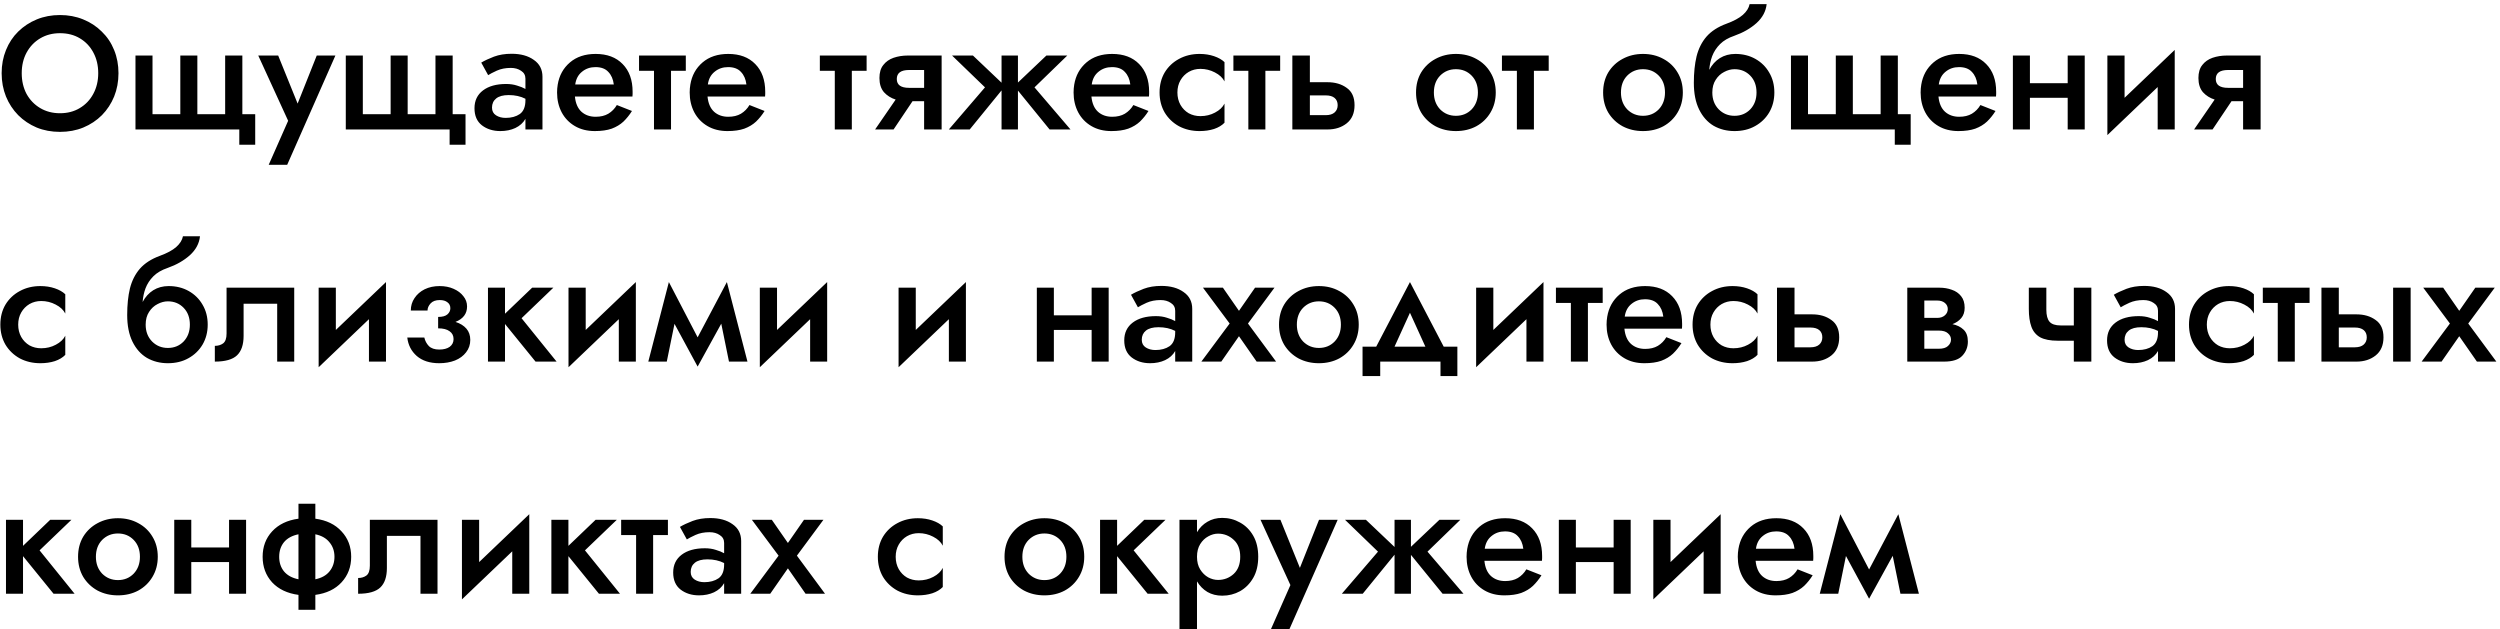 <?xml version="1.0" encoding="UTF-8"?> <svg xmlns="http://www.w3.org/2000/svg" width="560" height="141" viewBox="0 0 560 141" fill="none"> <path d="M0.368 16.4C0.368 14.528 0.692 12.8 1.34 11.216C1.988 9.608 2.9 8.228 4.076 7.076C5.276 5.9 6.668 4.988 8.252 4.34C9.836 3.692 11.564 3.368 13.436 3.368C15.308 3.368 17.036 3.692 18.62 4.34C20.228 4.988 21.62 5.9 22.796 7.076C23.996 8.228 24.92 9.608 25.568 11.216C26.216 12.8 26.54 14.528 26.54 16.4C26.54 18.272 26.216 20.012 25.568 21.62C24.92 23.204 24.008 24.596 22.832 25.796C21.656 26.972 20.264 27.896 18.656 28.568C17.072 29.216 15.332 29.54 13.436 29.54C11.54 29.54 9.8 29.216 8.216 28.568C6.632 27.896 5.252 26.972 4.076 25.796C2.9 24.596 1.988 23.204 1.34 21.62C0.692 20.012 0.368 18.272 0.368 16.4ZM4.868 16.4C4.868 18.128 5.228 19.676 5.948 21.044C6.692 22.388 7.712 23.444 9.008 24.212C10.304 24.98 11.78 25.364 13.436 25.364C15.116 25.364 16.592 24.98 17.864 24.212C19.16 23.444 20.168 22.388 20.888 21.044C21.632 19.676 22.004 18.128 22.004 16.4C22.004 14.672 21.644 13.136 20.924 11.792C20.204 10.424 19.196 9.356 17.9 8.588C16.628 7.82 15.14 7.436 13.436 7.436C11.78 7.436 10.304 7.82 9.008 8.588C7.712 9.356 6.692 10.424 5.948 11.792C5.228 13.136 4.868 14.672 4.868 16.4ZM44.207 25.58H50.435V12.44H54.287V25.58H57.167V32.42H53.603V29H30.347V12.44H34.163V25.58H40.391V12.44H44.207V25.58ZM75.128 12.44L64.328 36.92H60.188L64.544 27.056L57.848 12.44H62.312L66.668 23.204L70.952 12.44H75.128ZM91.317 25.58H97.545V12.44H101.397V25.58H104.277V32.42H100.713V29H77.457V12.44H81.273V25.58H87.501V12.44H91.317V25.58ZM109.345 16.832L107.797 14.024C108.565 13.568 109.513 13.124 110.641 12.692C111.793 12.26 113.113 12.044 114.601 12.044C116.641 12.044 118.297 12.5 119.569 13.412C120.865 14.3 121.513 15.56 121.513 17.192V29H117.697V26.624C117.193 27.512 116.437 28.196 115.429 28.676C114.445 29.132 113.329 29.36 112.081 29.36C110.449 29.36 109.069 28.928 107.941 28.064C106.837 27.2 106.285 25.928 106.285 24.248C106.285 22.544 106.921 21.212 108.193 20.252C109.465 19.292 111.193 18.812 113.377 18.812C114.289 18.812 115.105 18.932 115.825 19.172C116.569 19.388 117.193 19.64 117.697 19.928V17.624C117.697 16.856 117.373 16.268 116.725 15.86C116.101 15.428 115.333 15.212 114.421 15.212C113.245 15.212 112.201 15.416 111.289 15.824C110.401 16.232 109.753 16.568 109.345 16.832ZM110.209 24.104C110.209 24.872 110.509 25.448 111.109 25.832C111.709 26.216 112.429 26.408 113.269 26.408C114.541 26.408 115.597 26.12 116.437 25.544C117.277 24.944 117.697 23.912 117.697 22.448V22.124C116.617 21.572 115.369 21.296 113.953 21.296C112.705 21.296 111.769 21.548 111.145 22.052C110.521 22.556 110.209 23.24 110.209 24.104ZM141.559 24.86C141.007 25.748 140.371 26.54 139.651 27.236C138.931 27.908 138.055 28.436 137.023 28.82C135.991 29.18 134.731 29.36 133.243 29.36C131.539 29.36 130.051 28.988 128.779 28.244C127.507 27.5 126.523 26.48 125.827 25.184C125.131 23.864 124.783 22.376 124.783 20.72C124.783 20.408 124.795 20.108 124.819 19.82C124.843 19.532 124.879 19.244 124.927 18.956C125.263 16.916 126.175 15.26 127.663 13.988C129.151 12.716 131.071 12.08 133.423 12.08C135.991 12.08 138.007 12.836 139.471 14.348C140.959 15.86 141.703 17.924 141.703 20.54C141.703 20.684 141.703 20.852 141.703 21.044C141.703 21.236 141.691 21.428 141.667 21.62H128.779C128.923 23.132 129.415 24.272 130.255 25.04C131.095 25.784 132.151 26.156 133.423 26.156C134.551 26.156 135.499 25.928 136.267 25.472C137.059 24.992 137.695 24.344 138.175 23.528L141.559 24.86ZM133.387 15.032C132.211 15.032 131.203 15.38 130.363 16.076C129.523 16.748 129.019 17.696 128.851 18.92H137.491C137.347 17.744 136.939 16.808 136.267 16.112C135.619 15.392 134.659 15.032 133.387 15.032ZM143.145 12.44H153.621V15.86H150.309V29H146.493V15.86H143.145V12.44ZM171.266 24.86C170.714 25.748 170.078 26.54 169.358 27.236C168.638 27.908 167.762 28.436 166.73 28.82C165.698 29.18 164.438 29.36 162.95 29.36C161.246 29.36 159.758 28.988 158.486 28.244C157.214 27.5 156.23 26.48 155.534 25.184C154.838 23.864 154.49 22.376 154.49 20.72C154.49 20.408 154.502 20.108 154.526 19.82C154.55 19.532 154.586 19.244 154.634 18.956C154.97 16.916 155.882 15.26 157.37 13.988C158.858 12.716 160.778 12.08 163.13 12.08C165.698 12.08 167.714 12.836 169.178 14.348C170.666 15.86 171.41 17.924 171.41 20.54C171.41 20.684 171.41 20.852 171.41 21.044C171.41 21.236 171.398 21.428 171.374 21.62H158.486C158.63 23.132 159.122 24.272 159.962 25.04C160.802 25.784 161.858 26.156 163.13 26.156C164.258 26.156 165.206 25.928 165.974 25.472C166.766 24.992 167.402 24.344 167.882 23.528L171.266 24.86ZM163.094 15.032C161.918 15.032 160.91 15.38 160.07 16.076C159.23 16.748 158.726 17.696 158.558 18.92H167.198C167.054 17.744 166.646 16.808 165.974 16.112C165.326 15.392 164.366 15.032 163.094 15.032ZM183.645 12.44H194.121V15.86H190.809V29H186.993V15.86H183.645V12.44ZM200.161 29H196.021L200.629 22.304C199.573 21.968 198.697 21.416 198.001 20.648C197.329 19.856 196.993 18.8 196.993 17.48C196.993 16.256 197.281 15.284 197.857 14.564C198.433 13.82 199.201 13.28 200.161 12.944C201.145 12.608 202.201 12.44 203.329 12.44H210.925V29H207.001V22.664H204.409L200.161 29ZM203.617 19.676H207.001V15.68H203.617C201.793 15.68 200.881 16.352 200.881 17.696C200.881 19.016 201.793 19.676 203.617 19.676ZM217.939 12.44L224.347 18.524V12.44H228.019V18.488L234.391 12.44H239.071L231.727 19.568L239.791 29H235.111L228.019 20.288V29H224.347V20.252L217.219 29H212.539L220.639 19.568L213.259 12.44H217.939ZM257.258 24.86C256.706 25.748 256.07 26.54 255.35 27.236C254.63 27.908 253.754 28.436 252.722 28.82C251.69 29.18 250.43 29.36 248.942 29.36C247.238 29.36 245.75 28.988 244.478 28.244C243.206 27.5 242.222 26.48 241.526 25.184C240.83 23.864 240.482 22.376 240.482 20.72C240.482 20.408 240.494 20.108 240.518 19.82C240.542 19.532 240.578 19.244 240.626 18.956C240.962 16.916 241.874 15.26 243.362 13.988C244.85 12.716 246.77 12.08 249.122 12.08C251.69 12.08 253.706 12.836 255.17 14.348C256.658 15.86 257.402 17.924 257.402 20.54C257.402 20.684 257.402 20.852 257.402 21.044C257.402 21.236 257.39 21.428 257.366 21.62H244.478C244.622 23.132 245.114 24.272 245.954 25.04C246.794 25.784 247.85 26.156 249.122 26.156C250.25 26.156 251.198 25.928 251.966 25.472C252.758 24.992 253.394 24.344 253.874 23.528L257.258 24.86ZM249.086 15.032C247.91 15.032 246.902 15.38 246.062 16.076C245.222 16.748 244.718 17.696 244.55 18.92H253.19C253.046 17.744 252.638 16.808 251.966 16.112C251.318 15.392 250.358 15.032 249.086 15.032ZM263.74 20.72C263.74 21.752 263.968 22.676 264.424 23.492C264.88 24.284 265.492 24.908 266.26 25.364C267.052 25.796 267.928 26.012 268.888 26.012C270.088 26.012 271.18 25.748 272.164 25.22C273.172 24.692 273.88 24.02 274.288 23.204V27.488C273.712 28.088 272.932 28.556 271.948 28.892C270.964 29.204 269.884 29.36 268.708 29.36C267.004 29.36 265.468 29 264.1 28.28C262.756 27.536 261.688 26.516 260.896 25.22C260.128 23.9 259.744 22.4 259.744 20.72C259.744 19.016 260.128 17.516 260.896 16.22C261.688 14.924 262.756 13.916 264.1 13.196C265.468 12.452 267.004 12.08 268.708 12.08C269.884 12.08 270.964 12.248 271.948 12.584C272.932 12.92 273.712 13.364 274.288 13.916V18.236C273.88 17.42 273.16 16.748 272.128 16.22C271.12 15.692 270.04 15.428 268.888 15.428C267.928 15.428 267.052 15.656 266.26 16.112C265.492 16.568 264.88 17.192 264.424 17.984C263.968 18.776 263.74 19.688 263.74 20.72ZM276.282 12.44H286.758V15.86H283.446V29H279.63V15.86H276.282V12.44ZM289.486 12.44H293.41V18.416H297.37C299.074 18.416 300.502 18.836 301.654 19.676C302.83 20.492 303.418 21.788 303.418 23.564C303.418 25.34 302.83 26.696 301.654 27.632C300.502 28.544 299.074 29 297.37 29H289.486V12.44ZM296.974 21.368H293.41V25.796H296.974C297.838 25.796 298.498 25.592 298.954 25.184C299.41 24.776 299.638 24.236 299.638 23.564C299.638 22.868 299.41 22.328 298.954 21.944C298.498 21.56 297.838 21.368 296.974 21.368ZM317.193 20.72C317.193 19.016 317.577 17.516 318.345 16.22C319.137 14.924 320.205 13.916 321.549 13.196C322.917 12.452 324.441 12.08 326.121 12.08C327.825 12.08 329.349 12.452 330.693 13.196C332.037 13.916 333.093 14.924 333.861 16.22C334.653 17.516 335.049 19.016 335.049 20.72C335.049 22.4 334.653 23.9 333.861 25.22C333.093 26.516 332.037 27.536 330.693 28.28C329.349 29 327.825 29.36 326.121 29.36C324.441 29.36 322.917 29 321.549 28.28C320.205 27.536 319.137 26.516 318.345 25.22C317.577 23.9 317.193 22.4 317.193 20.72ZM321.189 20.72C321.189 22.256 321.657 23.516 322.593 24.5C323.553 25.46 324.729 25.94 326.121 25.94C327.537 25.94 328.713 25.46 329.649 24.5C330.585 23.516 331.053 22.256 331.053 20.72C331.053 19.16 330.585 17.9 329.649 16.94C328.713 15.98 327.537 15.5 326.121 15.5C324.729 15.5 323.553 15.98 322.593 16.94C321.657 17.9 321.189 19.16 321.189 20.72ZM336.434 12.44H346.91V15.86H343.598V29H339.782V15.86H336.434V12.44ZM359.099 20.72C359.099 19.016 359.483 17.516 360.251 16.22C361.043 14.924 362.111 13.916 363.455 13.196C364.823 12.452 366.347 12.08 368.027 12.08C369.731 12.08 371.255 12.452 372.599 13.196C373.943 13.916 374.999 14.924 375.767 16.22C376.559 17.516 376.955 19.016 376.955 20.72C376.955 22.4 376.559 23.9 375.767 25.22C374.999 26.516 373.943 27.536 372.599 28.28C371.255 29 369.731 29.36 368.027 29.36C366.347 29.36 364.823 29 363.455 28.28C362.111 27.536 361.043 26.516 360.251 25.22C359.483 23.9 359.099 22.4 359.099 20.72ZM363.095 20.72C363.095 22.256 363.563 23.516 364.499 24.5C365.459 25.46 366.635 25.94 368.027 25.94C369.443 25.94 370.619 25.46 371.555 24.5C372.491 23.516 372.959 22.256 372.959 20.72C372.959 19.16 372.491 17.9 371.555 16.94C370.619 15.98 369.443 15.5 368.027 15.5C366.635 15.5 365.459 15.98 364.499 16.94C363.563 17.9 363.095 19.16 363.095 20.72ZM379.42 18.56C379.42 16.304 379.624 14.324 380.032 12.62C380.464 10.892 381.208 9.416 382.264 8.192C383.344 6.968 384.832 6.008 386.728 5.312C388.36 4.712 389.584 4.052 390.4 3.332C391.24 2.588 391.744 1.784 391.912 0.92H395.728C395.56 2.528 394.804 3.944 393.46 5.168C392.116 6.368 390.46 7.316 388.492 8.012C387.148 8.468 386.08 9.092 385.288 9.884C384.496 10.676 383.908 11.576 383.524 12.584C383.164 13.568 382.948 14.588 382.876 15.644C383.476 14.516 384.268 13.64 385.252 13.016C386.26 12.392 387.412 12.08 388.708 12.08C390.388 12.08 391.888 12.452 393.208 13.196C394.528 13.94 395.56 14.96 396.304 16.256C397.072 17.552 397.456 19.04 397.456 20.72C397.456 22.376 397.072 23.864 396.304 25.184C395.536 26.48 394.48 27.5 393.136 28.244C391.816 28.988 390.28 29.36 388.528 29.36C386.8 29.36 385.24 28.964 383.848 28.172C382.48 27.356 381.4 26.144 380.608 24.536C379.816 22.928 379.42 20.936 379.42 18.56ZM383.56 20.72C383.56 22.256 384.04 23.516 385 24.5C385.96 25.46 387.136 25.94 388.528 25.94C389.944 25.94 391.12 25.46 392.056 24.5C392.992 23.516 393.46 22.256 393.46 20.72C393.46 19.16 392.992 17.9 392.056 16.94C391.12 15.98 389.944 15.5 388.528 15.5C387.76 15.5 386.992 15.704 386.224 16.112C385.456 16.496 384.82 17.084 384.316 17.876C383.812 18.644 383.56 19.592 383.56 20.72ZM415.035 25.58H421.263V12.44H425.115V25.58H427.995V32.42H424.431V29H401.175V12.44H404.991V25.58H411.219V12.44H415.035V25.58ZM446.996 24.86C446.444 25.748 445.808 26.54 445.088 27.236C444.368 27.908 443.492 28.436 442.46 28.82C441.428 29.18 440.168 29.36 438.68 29.36C436.976 29.36 435.488 28.988 434.216 28.244C432.944 27.5 431.96 26.48 431.264 25.184C430.568 23.864 430.22 22.376 430.22 20.72C430.22 20.408 430.232 20.108 430.256 19.82C430.28 19.532 430.316 19.244 430.364 18.956C430.7 16.916 431.612 15.26 433.1 13.988C434.588 12.716 436.508 12.08 438.86 12.08C441.428 12.08 443.444 12.836 444.908 14.348C446.396 15.86 447.14 17.924 447.14 20.54C447.14 20.684 447.14 20.852 447.14 21.044C447.14 21.236 447.128 21.428 447.104 21.62H434.216C434.36 23.132 434.852 24.272 435.692 25.04C436.532 25.784 437.588 26.156 438.86 26.156C439.988 26.156 440.936 25.928 441.704 25.472C442.496 24.992 443.132 24.344 443.612 23.528L446.996 24.86ZM438.824 15.032C437.648 15.032 436.64 15.38 435.8 16.076C434.96 16.748 434.456 17.696 434.288 18.92H442.928C442.784 17.744 442.376 16.808 441.704 16.112C441.056 15.392 440.096 15.032 438.824 15.032ZM450.886 12.44H454.702V18.632H463.162V12.44H466.978V29H463.162V21.908H454.702V29H450.886V12.44ZM475.905 12.44V21.908L487.137 11.18V29H483.321V19.496L472.053 30.26V12.44H475.905ZM495.614 29H491.474L496.082 22.304C495.026 21.968 494.15 21.416 493.454 20.648C492.782 19.856 492.446 18.8 492.446 17.48C492.446 16.256 492.734 15.284 493.31 14.564C493.886 13.82 494.654 13.28 495.614 12.944C496.598 12.608 497.654 12.44 498.782 12.44H506.378V29H502.454V22.664H499.862L495.614 29ZM499.07 19.676H502.454V15.68H499.07C497.246 15.68 496.334 16.352 496.334 17.696C496.334 19.016 497.246 19.676 499.07 19.676ZM4.076 72.72C4.076 73.752 4.304 74.676 4.76 75.492C5.216 76.284 5.828 76.908 6.596 77.364C7.388 77.796 8.264 78.012 9.224 78.012C10.424 78.012 11.516 77.748 12.5 77.22C13.508 76.692 14.216 76.02 14.624 75.204V79.488C14.048 80.088 13.268 80.556 12.284 80.892C11.3 81.204 10.22 81.36 9.044 81.36C7.34 81.36 5.804 81 4.436 80.28C3.092 79.536 2.024 78.516 1.232 77.22C0.464 75.9 0.08 74.4 0.08 72.72C0.08 71.016 0.464 69.516 1.232 68.22C2.024 66.924 3.092 65.916 4.436 65.196C5.804 64.452 7.34 64.08 9.044 64.08C10.22 64.08 11.3 64.248 12.284 64.584C13.268 64.92 14.048 65.364 14.624 65.916V70.236C14.216 69.42 13.496 68.748 12.464 68.22C11.456 67.692 10.376 67.428 9.224 67.428C8.264 67.428 7.388 67.656 6.596 68.112C5.828 68.568 5.216 69.192 4.76 69.984C4.304 70.776 4.076 71.688 4.076 72.72ZM28.491 70.56C28.491 68.304 28.695 66.324 29.102 64.62C29.535 62.892 30.279 61.416 31.334 60.192C32.414 58.968 33.903 58.008 35.798 57.312C37.431 56.712 38.654 56.052 39.471 55.332C40.31 54.588 40.815 53.784 40.983 52.92H44.798C44.63 54.528 43.874 55.944 42.531 57.168C41.187 58.368 39.531 59.316 37.562 60.012C36.218 60.468 35.151 61.092 34.358 61.884C33.566 62.676 32.978 63.576 32.594 64.584C32.234 65.568 32.019 66.588 31.947 67.644C32.547 66.516 33.339 65.64 34.322 65.016C35.331 64.392 36.483 64.08 37.779 64.08C39.459 64.08 40.959 64.452 42.279 65.196C43.599 65.94 44.63 66.96 45.374 68.256C46.142 69.552 46.526 71.04 46.526 72.72C46.526 74.376 46.142 75.864 45.374 77.184C44.606 78.48 43.55 79.5 42.206 80.244C40.886 80.988 39.35 81.36 37.599 81.36C35.87 81.36 34.31 80.964 32.919 80.172C31.55 79.356 30.471 78.144 29.678 76.536C28.887 74.928 28.491 72.936 28.491 70.56ZM32.63 72.72C32.63 74.256 33.111 75.516 34.071 76.5C35.031 77.46 36.206 77.94 37.599 77.94C39.014 77.94 40.191 77.46 41.127 76.5C42.062 75.516 42.531 74.256 42.531 72.72C42.531 71.16 42.062 69.9 41.127 68.94C40.191 67.98 39.014 67.5 37.599 67.5C36.831 67.5 36.062 67.704 35.294 68.112C34.526 68.496 33.891 69.084 33.386 69.876C32.883 70.644 32.63 71.592 32.63 72.72ZM65.906 64.44V81H62.09V68.04H54.566V75.24C54.566 77.208 54.074 78.66 53.09 79.596C52.106 80.532 50.45 81 48.122 81V77.472C48.842 77.472 49.454 77.292 49.958 76.932C50.486 76.548 50.75 75.804 50.75 74.7V64.44H65.906ZM75.229 64.44V73.908L86.461 63.18V81H82.645V71.496L71.377 82.26V64.44H75.229ZM98.394 81.36C96.282 81.36 94.602 80.82 93.354 79.74C92.13 78.66 91.422 77.28 91.23 75.6H95.046C95.214 76.344 95.55 76.98 96.054 77.508C96.582 78.036 97.362 78.3 98.394 78.3C99.378 78.3 100.158 78.096 100.734 77.688C101.31 77.256 101.598 76.68 101.598 75.96C101.598 75.192 101.298 74.604 100.698 74.196C100.122 73.764 99.27 73.548 98.142 73.548V70.992C99.102 70.992 99.798 70.8 100.23 70.416C100.662 70.032 100.878 69.576 100.878 69.048C100.878 68.472 100.662 68.028 100.23 67.716C99.822 67.38 99.246 67.212 98.502 67.212C97.59 67.212 96.906 67.464 96.45 67.968C95.994 68.472 95.766 69 95.766 69.552H92.022C92.022 68.52 92.298 67.596 92.85 66.78C93.402 65.94 94.158 65.28 95.118 64.8C96.102 64.32 97.218 64.08 98.466 64.08C99.642 64.08 100.686 64.284 101.598 64.692C102.534 65.1 103.266 65.652 103.794 66.348C104.346 67.02 104.622 67.788 104.622 68.652C104.622 70.26 103.758 71.412 102.03 72.108C103.086 72.444 103.902 72.948 104.478 73.62C105.054 74.292 105.342 75.132 105.342 76.14C105.342 77.196 105.03 78.12 104.406 78.912C103.806 79.704 102.978 80.316 101.922 80.748C100.866 81.156 99.69 81.36 98.394 81.36ZM109.305 64.44H113.121V70.272L119.205 64.44H123.957L116.829 71.28L124.677 81H119.961L113.121 72.576V81H109.305V64.44ZM131.198 64.44V73.908L142.43 63.18V81H138.614V71.496L127.346 82.26V64.44H131.198ZM145.219 81L149.827 63.18L156.271 75.564L162.823 63.18L167.431 81H163.291L161.563 72.504L156.271 82.116L151.087 72.54L149.359 81H145.219ZM174.053 64.44V73.908L185.285 63.18V81H181.469V71.496L170.201 82.26V64.44H174.053ZM205.132 64.44V73.908L216.364 63.18V81H212.548V71.496L201.28 82.26V64.44H205.132ZM232.25 64.44H236.066V70.632H244.526V64.44H248.342V81H244.526V73.908H236.066V81H232.25V64.44ZM254.892 68.832L253.344 66.024C254.112 65.568 255.06 65.124 256.188 64.692C257.34 64.26 258.66 64.044 260.148 64.044C262.188 64.044 263.844 64.5 265.116 65.412C266.412 66.3 267.06 67.56 267.06 69.192V81H263.244V78.624C262.74 79.512 261.984 80.196 260.976 80.676C259.992 81.132 258.876 81.36 257.628 81.36C255.996 81.36 254.616 80.928 253.488 80.064C252.384 79.2 251.832 77.928 251.832 76.248C251.832 74.544 252.468 73.212 253.74 72.252C255.012 71.292 256.74 70.812 258.924 70.812C259.836 70.812 260.652 70.932 261.372 71.172C262.116 71.388 262.74 71.64 263.244 71.928V69.624C263.244 68.856 262.92 68.268 262.272 67.86C261.648 67.428 260.88 67.212 259.968 67.212C258.792 67.212 257.748 67.416 256.836 67.824C255.948 68.232 255.3 68.568 254.892 68.832ZM255.756 76.104C255.756 76.872 256.056 77.448 256.656 77.832C257.256 78.216 257.976 78.408 258.816 78.408C260.088 78.408 261.144 78.12 261.984 77.544C262.824 76.944 263.244 75.912 263.244 74.448V74.124C262.164 73.572 260.916 73.296 259.5 73.296C258.252 73.296 257.316 73.548 256.692 74.052C256.068 74.556 255.756 75.24 255.756 76.104ZM281.129 64.44H285.485L279.545 72.468L285.845 81H281.489L277.529 75.312L273.569 81H269.105L275.441 72.468L269.465 64.44H273.929L277.529 69.624L281.129 64.44ZM286.501 72.72C286.501 71.016 286.885 69.516 287.653 68.22C288.445 66.924 289.513 65.916 290.857 65.196C292.225 64.452 293.749 64.08 295.429 64.08C297.133 64.08 298.657 64.452 300.001 65.196C301.345 65.916 302.401 66.924 303.169 68.22C303.961 69.516 304.357 71.016 304.357 72.72C304.357 74.4 303.961 75.9 303.169 77.22C302.401 78.516 301.345 79.536 300.001 80.28C298.657 81 297.133 81.36 295.429 81.36C293.749 81.36 292.225 81 290.857 80.28C289.513 79.536 288.445 78.516 287.653 77.22C286.885 75.9 286.501 74.4 286.501 72.72ZM290.497 72.72C290.497 74.256 290.965 75.516 291.901 76.5C292.861 77.46 294.037 77.94 295.429 77.94C296.845 77.94 298.021 77.46 298.957 76.5C299.893 75.516 300.361 74.256 300.361 72.72C300.361 71.16 299.893 69.9 298.957 68.94C298.021 67.98 296.845 67.5 295.429 67.5C294.037 67.5 292.861 67.98 291.901 68.94C290.965 69.9 290.497 71.16 290.497 72.72ZM322.67 81H309.17V84.24H305.21V77.652H308.27L315.83 63.18L323.39 77.652H326.45V84.24H322.67V81ZM315.83 70.056L312.374 77.652H319.286L315.83 70.056ZM334.507 64.44V73.908L345.739 63.18V81H341.923V71.496L330.655 82.26V64.44H334.507ZM348.528 64.44H359.004V67.86H355.692V81H351.876V67.86H348.528V64.44ZM376.648 76.86C376.096 77.748 375.46 78.54 374.74 79.236C374.02 79.908 373.144 80.436 372.112 80.82C371.08 81.18 369.82 81.36 368.332 81.36C366.628 81.36 365.14 80.988 363.868 80.244C362.596 79.5 361.612 78.48 360.916 77.184C360.22 75.864 359.872 74.376 359.872 72.72C359.872 72.408 359.884 72.108 359.908 71.82C359.932 71.532 359.968 71.244 360.016 70.956C360.352 68.916 361.264 67.26 362.752 65.988C364.24 64.716 366.16 64.08 368.512 64.08C371.08 64.08 373.096 64.836 374.56 66.348C376.048 67.86 376.792 69.924 376.792 72.54C376.792 72.684 376.792 72.852 376.792 73.044C376.792 73.236 376.78 73.428 376.756 73.62H363.868C364.012 75.132 364.504 76.272 365.344 77.04C366.184 77.784 367.24 78.156 368.512 78.156C369.64 78.156 370.588 77.928 371.356 77.472C372.148 76.992 372.784 76.344 373.264 75.528L376.648 76.86ZM368.476 67.032C367.3 67.032 366.292 67.38 365.452 68.076C364.612 68.748 364.108 69.696 363.94 70.92H372.58C372.436 69.744 372.028 68.808 371.356 68.112C370.708 67.392 369.748 67.032 368.476 67.032ZM383.131 72.72C383.131 73.752 383.359 74.676 383.815 75.492C384.271 76.284 384.883 76.908 385.651 77.364C386.443 77.796 387.319 78.012 388.279 78.012C389.479 78.012 390.571 77.748 391.555 77.22C392.563 76.692 393.271 76.02 393.679 75.204V79.488C393.103 80.088 392.323 80.556 391.339 80.892C390.355 81.204 389.275 81.36 388.099 81.36C386.395 81.36 384.859 81 383.491 80.28C382.147 79.536 381.079 78.516 380.287 77.22C379.519 75.9 379.135 74.4 379.135 72.72C379.135 71.016 379.519 69.516 380.287 68.22C381.079 66.924 382.147 65.916 383.491 65.196C384.859 64.452 386.395 64.08 388.099 64.08C389.275 64.08 390.355 64.248 391.339 64.584C392.323 64.92 393.103 65.364 393.679 65.916V70.236C393.271 69.42 392.551 68.748 391.519 68.22C390.511 67.692 389.431 67.428 388.279 67.428C387.319 67.428 386.443 67.656 385.651 68.112C384.883 68.568 384.271 69.192 383.815 69.984C383.359 70.776 383.131 71.688 383.131 72.72ZM398.048 64.44H401.972V70.416H405.932C407.636 70.416 409.064 70.836 410.216 71.676C411.392 72.492 411.98 73.788 411.98 75.564C411.98 77.34 411.392 78.696 410.216 79.632C409.064 80.544 407.636 81 405.932 81H398.048V64.44ZM405.536 73.368H401.972V77.796H405.536C406.4 77.796 407.06 77.592 407.516 77.184C407.972 76.776 408.2 76.236 408.2 75.564C408.2 74.868 407.972 74.328 407.516 73.944C407.06 73.56 406.4 73.368 405.536 73.368ZM427.231 64.44H434.395C435.427 64.44 436.363 64.596 437.203 64.908C438.067 65.196 438.763 65.676 439.291 66.348C439.819 66.996 440.083 67.86 440.083 68.94C440.083 69.876 439.831 70.644 439.327 71.244C438.823 71.844 438.163 72.3 437.347 72.612C438.379 72.828 439.207 73.236 439.831 73.836C440.479 74.436 440.803 75.324 440.803 76.5C440.803 77.748 440.383 78.816 439.543 79.704C438.727 80.568 437.371 81 435.475 81H427.231V64.44ZM433.927 67.32H431.047V71.208H433.927C434.647 71.208 435.223 71.016 435.655 70.632C436.087 70.248 436.303 69.78 436.303 69.228C436.303 68.676 436.087 68.22 435.655 67.86C435.223 67.5 434.647 67.32 433.927 67.32ZM434.287 74.052H431.047V78.12H434.287C435.223 78.12 435.907 77.916 436.339 77.508C436.795 77.1 437.023 76.62 437.023 76.068C437.023 75.516 436.795 75.048 436.339 74.664C435.907 74.256 435.223 74.052 434.287 74.052ZM458.38 64.44V69.372C458.38 70.62 458.62 71.52 459.1 72.072C459.58 72.624 460.408 72.9 461.584 72.9H464.536V64.44H468.46V81H464.536V76.32H460.936C459.28 76.32 457.972 76.068 457.012 75.564C456.076 75.036 455.416 74.244 455.032 73.188C454.648 72.132 454.456 70.8 454.456 69.192V64.44H458.38ZM475.041 68.832L473.493 66.024C474.261 65.568 475.209 65.124 476.337 64.692C477.489 64.26 478.809 64.044 480.297 64.044C482.337 64.044 483.993 64.5 485.265 65.412C486.561 66.3 487.209 67.56 487.209 69.192V81H483.393V78.624C482.889 79.512 482.133 80.196 481.125 80.676C480.141 81.132 479.025 81.36 477.777 81.36C476.145 81.36 474.765 80.928 473.637 80.064C472.533 79.2 471.981 77.928 471.981 76.248C471.981 74.544 472.617 73.212 473.889 72.252C475.161 71.292 476.889 70.812 479.073 70.812C479.985 70.812 480.801 70.932 481.521 71.172C482.265 71.388 482.889 71.64 483.393 71.928V69.624C483.393 68.856 483.069 68.268 482.421 67.86C481.797 67.428 481.029 67.212 480.117 67.212C478.941 67.212 477.897 67.416 476.985 67.824C476.097 68.232 475.449 68.568 475.041 68.832ZM475.905 76.104C475.905 76.872 476.205 77.448 476.805 77.832C477.405 78.216 478.125 78.408 478.965 78.408C480.237 78.408 481.293 78.12 482.133 77.544C482.973 76.944 483.393 75.912 483.393 74.448V74.124C482.313 73.572 481.065 73.296 479.649 73.296C478.401 73.296 477.465 73.548 476.841 74.052C476.217 74.556 475.905 75.24 475.905 76.104ZM494.33 72.72C494.33 73.752 494.558 74.676 495.014 75.492C495.47 76.284 496.082 76.908 496.85 77.364C497.642 77.796 498.518 78.012 499.478 78.012C500.678 78.012 501.77 77.748 502.754 77.22C503.762 76.692 504.47 76.02 504.878 75.204V79.488C504.302 80.088 503.522 80.556 502.538 80.892C501.554 81.204 500.474 81.36 499.298 81.36C497.594 81.36 496.058 81 494.69 80.28C493.346 79.536 492.278 78.516 491.486 77.22C490.718 75.9 490.334 74.4 490.334 72.72C490.334 71.016 490.718 69.516 491.486 68.22C492.278 66.924 493.346 65.916 494.69 65.196C496.058 64.452 497.594 64.08 499.298 64.08C500.474 64.08 501.554 64.248 502.538 64.584C503.522 64.92 504.302 65.364 504.878 65.916V70.236C504.47 69.42 503.75 68.748 502.718 68.22C501.71 67.692 500.63 67.428 499.478 67.428C498.518 67.428 497.642 67.656 496.85 68.112C496.082 68.568 495.47 69.192 495.014 69.984C494.558 70.776 494.33 71.688 494.33 72.72ZM506.871 64.44H517.347V67.86H514.035V81H510.219V67.86H506.871V64.44ZM536.06 64.44H539.984V81H536.06V64.44ZM520.004 64.44H523.892V70.416H527.852C529.556 70.416 530.984 70.836 532.136 71.676C533.312 72.492 533.9 73.788 533.9 75.564C533.9 77.34 533.312 78.696 532.136 79.632C530.984 80.544 529.556 81 527.852 81H520.004V64.44ZM527.492 73.368H523.892V77.796H527.492C528.356 77.796 529.016 77.592 529.472 77.184C529.928 76.776 530.156 76.236 530.156 75.564C530.156 74.868 529.928 74.328 529.472 73.944C529.016 73.56 528.356 73.368 527.492 73.368ZM554.469 64.44H558.825L552.885 72.468L559.185 81H554.829L550.869 75.312L546.909 81H542.445L548.781 72.468L542.805 64.44H547.269L550.869 69.624L554.469 64.44ZM1.34 116.44H5.156V122.272L11.24 116.44H15.992L8.864 123.28L16.712 133H11.996L5.156 124.576V133H1.34V116.44ZM17.486 124.72C17.486 123.016 17.87 121.516 18.638 120.22C19.43 118.924 20.498 117.916 21.842 117.196C23.21 116.452 24.734 116.08 26.414 116.08C28.118 116.08 29.642 116.452 30.986 117.196C32.33 117.916 33.386 118.924 34.154 120.22C34.946 121.516 35.342 123.016 35.342 124.72C35.342 126.4 34.946 127.9 34.154 129.22C33.386 130.516 32.33 131.536 30.986 132.28C29.642 133 28.118 133.36 26.414 133.36C24.734 133.36 23.21 133 21.842 132.28C20.498 131.536 19.43 130.516 18.638 129.22C17.87 127.9 17.486 126.4 17.486 124.72ZM21.482 124.72C21.482 126.256 21.95 127.516 22.886 128.5C23.846 129.46 25.022 129.94 26.414 129.94C27.83 129.94 29.006 129.46 29.942 128.5C30.878 127.516 31.346 126.256 31.346 124.72C31.346 123.16 30.878 121.9 29.942 120.94C29.006 119.98 27.83 119.5 26.414 119.5C25.022 119.5 23.846 119.98 22.886 120.94C21.95 121.9 21.482 123.16 21.482 124.72ZM39.031 116.44H42.847V122.632H51.307V116.44H55.123V133H51.307V125.908H42.847V133H39.031V116.44ZM58.83 124.72C58.83 122.464 59.538 120.568 60.953 119.032C62.394 117.472 64.362 116.524 66.858 116.188V112.84H70.638V116.188C73.133 116.524 75.09 117.472 76.505 119.032C77.945 120.568 78.665 122.464 78.665 124.72C78.665 126.976 77.945 128.884 76.505 130.444C75.09 131.98 73.133 132.916 70.638 133.252V136.6H66.858V133.252C64.362 132.916 62.394 131.98 60.953 130.444C59.538 128.884 58.83 126.976 58.83 124.72ZM62.538 124.72C62.538 126.016 62.898 127.108 63.617 127.996C64.362 128.884 65.442 129.472 66.858 129.76V119.68C65.442 119.968 64.362 120.556 63.617 121.444C62.898 122.332 62.538 123.424 62.538 124.72ZM74.921 124.72C74.921 123.448 74.549 122.368 73.805 121.48C73.085 120.568 72.029 119.968 70.638 119.68V129.76C72.029 129.472 73.085 128.884 73.805 127.996C74.549 127.084 74.921 125.992 74.921 124.72ZM98.003 116.44V133H94.187V120.04H86.663V127.24C86.663 129.208 86.171 130.66 85.187 131.596C84.203 132.532 82.547 133 80.219 133V129.472C80.939 129.472 81.551 129.292 82.055 128.932C82.583 128.548 82.847 127.804 82.847 126.7V116.44H98.003ZM107.327 116.44V125.908L118.559 115.18V133H114.743V123.496L103.475 134.26V116.44H107.327ZM123.508 116.44H127.324V122.272L133.408 116.44H138.16L131.032 123.28L138.88 133H134.164L127.324 124.576V133H123.508V116.44ZM139.137 116.44H149.613V119.86H146.301V133H142.485V119.86H139.137V116.44ZM153.853 120.832L152.305 118.024C153.073 117.568 154.021 117.124 155.149 116.692C156.301 116.26 157.621 116.044 159.109 116.044C161.149 116.044 162.805 116.5 164.077 117.412C165.373 118.3 166.021 119.56 166.021 121.192V133H162.205V130.624C161.701 131.512 160.945 132.196 159.937 132.676C158.953 133.132 157.837 133.36 156.589 133.36C154.957 133.36 153.577 132.928 152.449 132.064C151.345 131.2 150.793 129.928 150.793 128.248C150.793 126.544 151.429 125.212 152.701 124.252C153.973 123.292 155.701 122.812 157.885 122.812C158.797 122.812 159.613 122.932 160.333 123.172C161.077 123.388 161.701 123.64 162.205 123.928V121.624C162.205 120.856 161.881 120.268 161.233 119.86C160.609 119.428 159.841 119.212 158.929 119.212C157.753 119.212 156.709 119.416 155.797 119.824C154.909 120.232 154.261 120.568 153.853 120.832ZM154.717 128.104C154.717 128.872 155.017 129.448 155.617 129.832C156.217 130.216 156.937 130.408 157.777 130.408C159.049 130.408 160.105 130.12 160.945 129.544C161.785 128.944 162.205 127.912 162.205 126.448V126.124C161.125 125.572 159.877 125.296 158.461 125.296C157.213 125.296 156.277 125.548 155.653 126.052C155.029 126.556 154.717 127.24 154.717 128.104ZM180.09 116.44H184.446L178.506 124.468L184.806 133H180.45L176.49 127.312L172.53 133H168.066L174.402 124.468L168.426 116.44H172.89L176.49 121.624L180.09 116.44ZM200.635 124.72C200.635 125.752 200.863 126.676 201.319 127.492C201.775 128.284 202.387 128.908 203.155 129.364C203.947 129.796 204.823 130.012 205.783 130.012C206.983 130.012 208.075 129.748 209.059 129.22C210.067 128.692 210.775 128.02 211.183 127.204V131.488C210.607 132.088 209.827 132.556 208.843 132.892C207.859 133.204 206.779 133.36 205.603 133.36C203.899 133.36 202.363 133 200.995 132.28C199.651 131.536 198.583 130.516 197.791 129.22C197.023 127.9 196.639 126.4 196.639 124.72C196.639 123.016 197.023 121.516 197.791 120.22C198.583 118.924 199.651 117.916 200.995 117.196C202.363 116.452 203.899 116.08 205.603 116.08C206.779 116.08 207.859 116.248 208.843 116.584C209.827 116.92 210.607 117.364 211.183 117.916V122.236C210.775 121.42 210.055 120.748 209.023 120.22C208.015 119.692 206.935 119.428 205.783 119.428C204.823 119.428 203.947 119.656 203.155 120.112C202.387 120.568 201.775 121.192 201.319 121.984C200.863 122.776 200.635 123.688 200.635 124.72ZM225.013 124.72C225.013 123.016 225.397 121.516 226.165 120.22C226.957 118.924 228.025 117.916 229.369 117.196C230.737 116.452 232.261 116.08 233.941 116.08C235.645 116.08 237.169 116.452 238.513 117.196C239.857 117.916 240.913 118.924 241.681 120.22C242.473 121.516 242.869 123.016 242.869 124.72C242.869 126.4 242.473 127.9 241.681 129.22C240.913 130.516 239.857 131.536 238.513 132.28C237.169 133 235.645 133.36 233.941 133.36C232.261 133.36 230.737 133 229.369 132.28C228.025 131.536 226.957 130.516 226.165 129.22C225.397 127.9 225.013 126.4 225.013 124.72ZM229.009 124.72C229.009 126.256 229.477 127.516 230.413 128.5C231.373 129.46 232.549 129.94 233.941 129.94C235.357 129.94 236.533 129.46 237.469 128.5C238.405 127.516 238.873 126.256 238.873 124.72C238.873 123.16 238.405 121.9 237.469 120.94C236.533 119.98 235.357 119.5 233.941 119.5C232.549 119.5 231.373 119.98 230.413 120.94C229.477 121.9 229.009 123.16 229.009 124.72ZM246.414 116.44H250.23V122.272L256.314 116.44H261.066L253.938 123.28L261.786 133H257.07L250.23 124.576V133H246.414V116.44ZM268.127 140.92H264.203V116.44H268.127V119.212C268.727 118.204 269.507 117.424 270.467 116.872C271.427 116.296 272.531 116.008 273.779 116.008C275.219 116.008 276.551 116.356 277.775 117.052C278.999 117.724 279.983 118.708 280.727 120.004C281.471 121.3 281.843 122.872 281.843 124.72C281.843 126.568 281.471 128.14 280.727 129.436C279.983 130.732 278.999 131.728 277.775 132.424C276.551 133.096 275.219 133.432 273.779 133.432C272.531 133.432 271.427 133.156 270.467 132.604C269.507 132.028 268.727 131.236 268.127 130.228V140.92ZM277.811 124.72C277.811 123.064 277.319 121.792 276.335 120.904C275.351 119.992 274.187 119.536 272.843 119.536C272.099 119.536 271.367 119.74 270.647 120.148C269.927 120.532 269.327 121.108 268.847 121.876C268.367 122.644 268.127 123.592 268.127 124.72C268.127 125.848 268.367 126.796 268.847 127.564C269.327 128.332 269.927 128.92 270.647 129.328C271.367 129.712 272.099 129.904 272.843 129.904C274.187 129.904 275.351 129.46 276.335 128.572C277.319 127.66 277.811 126.376 277.811 124.72ZM299.636 116.44L288.836 140.92H284.696L289.052 131.056L282.356 116.44H286.82L291.176 127.204L295.46 116.44H299.636ZM305.97 116.44L312.378 122.524V116.44H316.05V122.488L322.422 116.44H327.102L319.758 123.568L327.822 133H323.142L316.05 124.288V133H312.378V124.252L305.25 133H300.57L308.67 123.568L301.29 116.44H305.97ZM345.289 128.86C344.737 129.748 344.101 130.54 343.381 131.236C342.661 131.908 341.785 132.436 340.753 132.82C339.721 133.18 338.461 133.36 336.973 133.36C335.269 133.36 333.781 132.988 332.509 132.244C331.237 131.5 330.253 130.48 329.557 129.184C328.861 127.864 328.513 126.376 328.513 124.72C328.513 124.408 328.525 124.108 328.549 123.82C328.573 123.532 328.609 123.244 328.657 122.956C328.993 120.916 329.905 119.26 331.393 117.988C332.881 116.716 334.801 116.08 337.153 116.08C339.721 116.08 341.737 116.836 343.201 118.348C344.689 119.86 345.433 121.924 345.433 124.54C345.433 124.684 345.433 124.852 345.433 125.044C345.433 125.236 345.421 125.428 345.397 125.62H332.509C332.653 127.132 333.145 128.272 333.985 129.04C334.825 129.784 335.881 130.156 337.153 130.156C338.281 130.156 339.229 129.928 339.997 129.472C340.789 128.992 341.425 128.344 341.905 127.528L345.289 128.86ZM337.117 119.032C335.941 119.032 334.933 119.38 334.093 120.076C333.253 120.748 332.749 121.696 332.581 122.92H341.221C341.077 121.744 340.669 120.808 339.997 120.112C339.349 119.392 338.389 119.032 337.117 119.032ZM349.179 116.44H352.995V122.632H361.455V116.44H365.271V133H361.455V125.908H352.995V133H349.179V116.44ZM374.198 116.44V125.908L385.43 115.18V133H381.614V123.496L370.346 134.26V116.44H374.198ZM406.039 128.86C405.487 129.748 404.851 130.54 404.131 131.236C403.411 131.908 402.535 132.436 401.503 132.82C400.471 133.18 399.211 133.36 397.723 133.36C396.019 133.36 394.531 132.988 393.259 132.244C391.987 131.5 391.003 130.48 390.307 129.184C389.611 127.864 389.263 126.376 389.263 124.72C389.263 124.408 389.275 124.108 389.299 123.82C389.323 123.532 389.359 123.244 389.407 122.956C389.743 120.916 390.655 119.26 392.143 117.988C393.631 116.716 395.551 116.08 397.903 116.08C400.471 116.08 402.487 116.836 403.951 118.348C405.439 119.86 406.183 121.924 406.183 124.54C406.183 124.684 406.183 124.852 406.183 125.044C406.183 125.236 406.171 125.428 406.147 125.62H393.259C393.403 127.132 393.895 128.272 394.735 129.04C395.575 129.784 396.631 130.156 397.903 130.156C399.031 130.156 399.979 129.928 400.747 129.472C401.539 128.992 402.175 128.344 402.655 127.528L406.039 128.86ZM397.867 119.032C396.691 119.032 395.683 119.38 394.843 120.076C394.003 120.748 393.499 121.696 393.331 122.92H401.971C401.827 121.744 401.419 120.808 400.747 120.112C400.099 119.392 399.139 119.032 397.867 119.032ZM407.625 133L412.233 115.18L418.677 127.564L425.229 115.18L429.837 133H425.697L423.969 124.504L418.677 134.116L413.493 124.54L411.765 133H407.625Z" fill="black"></path> </svg> 